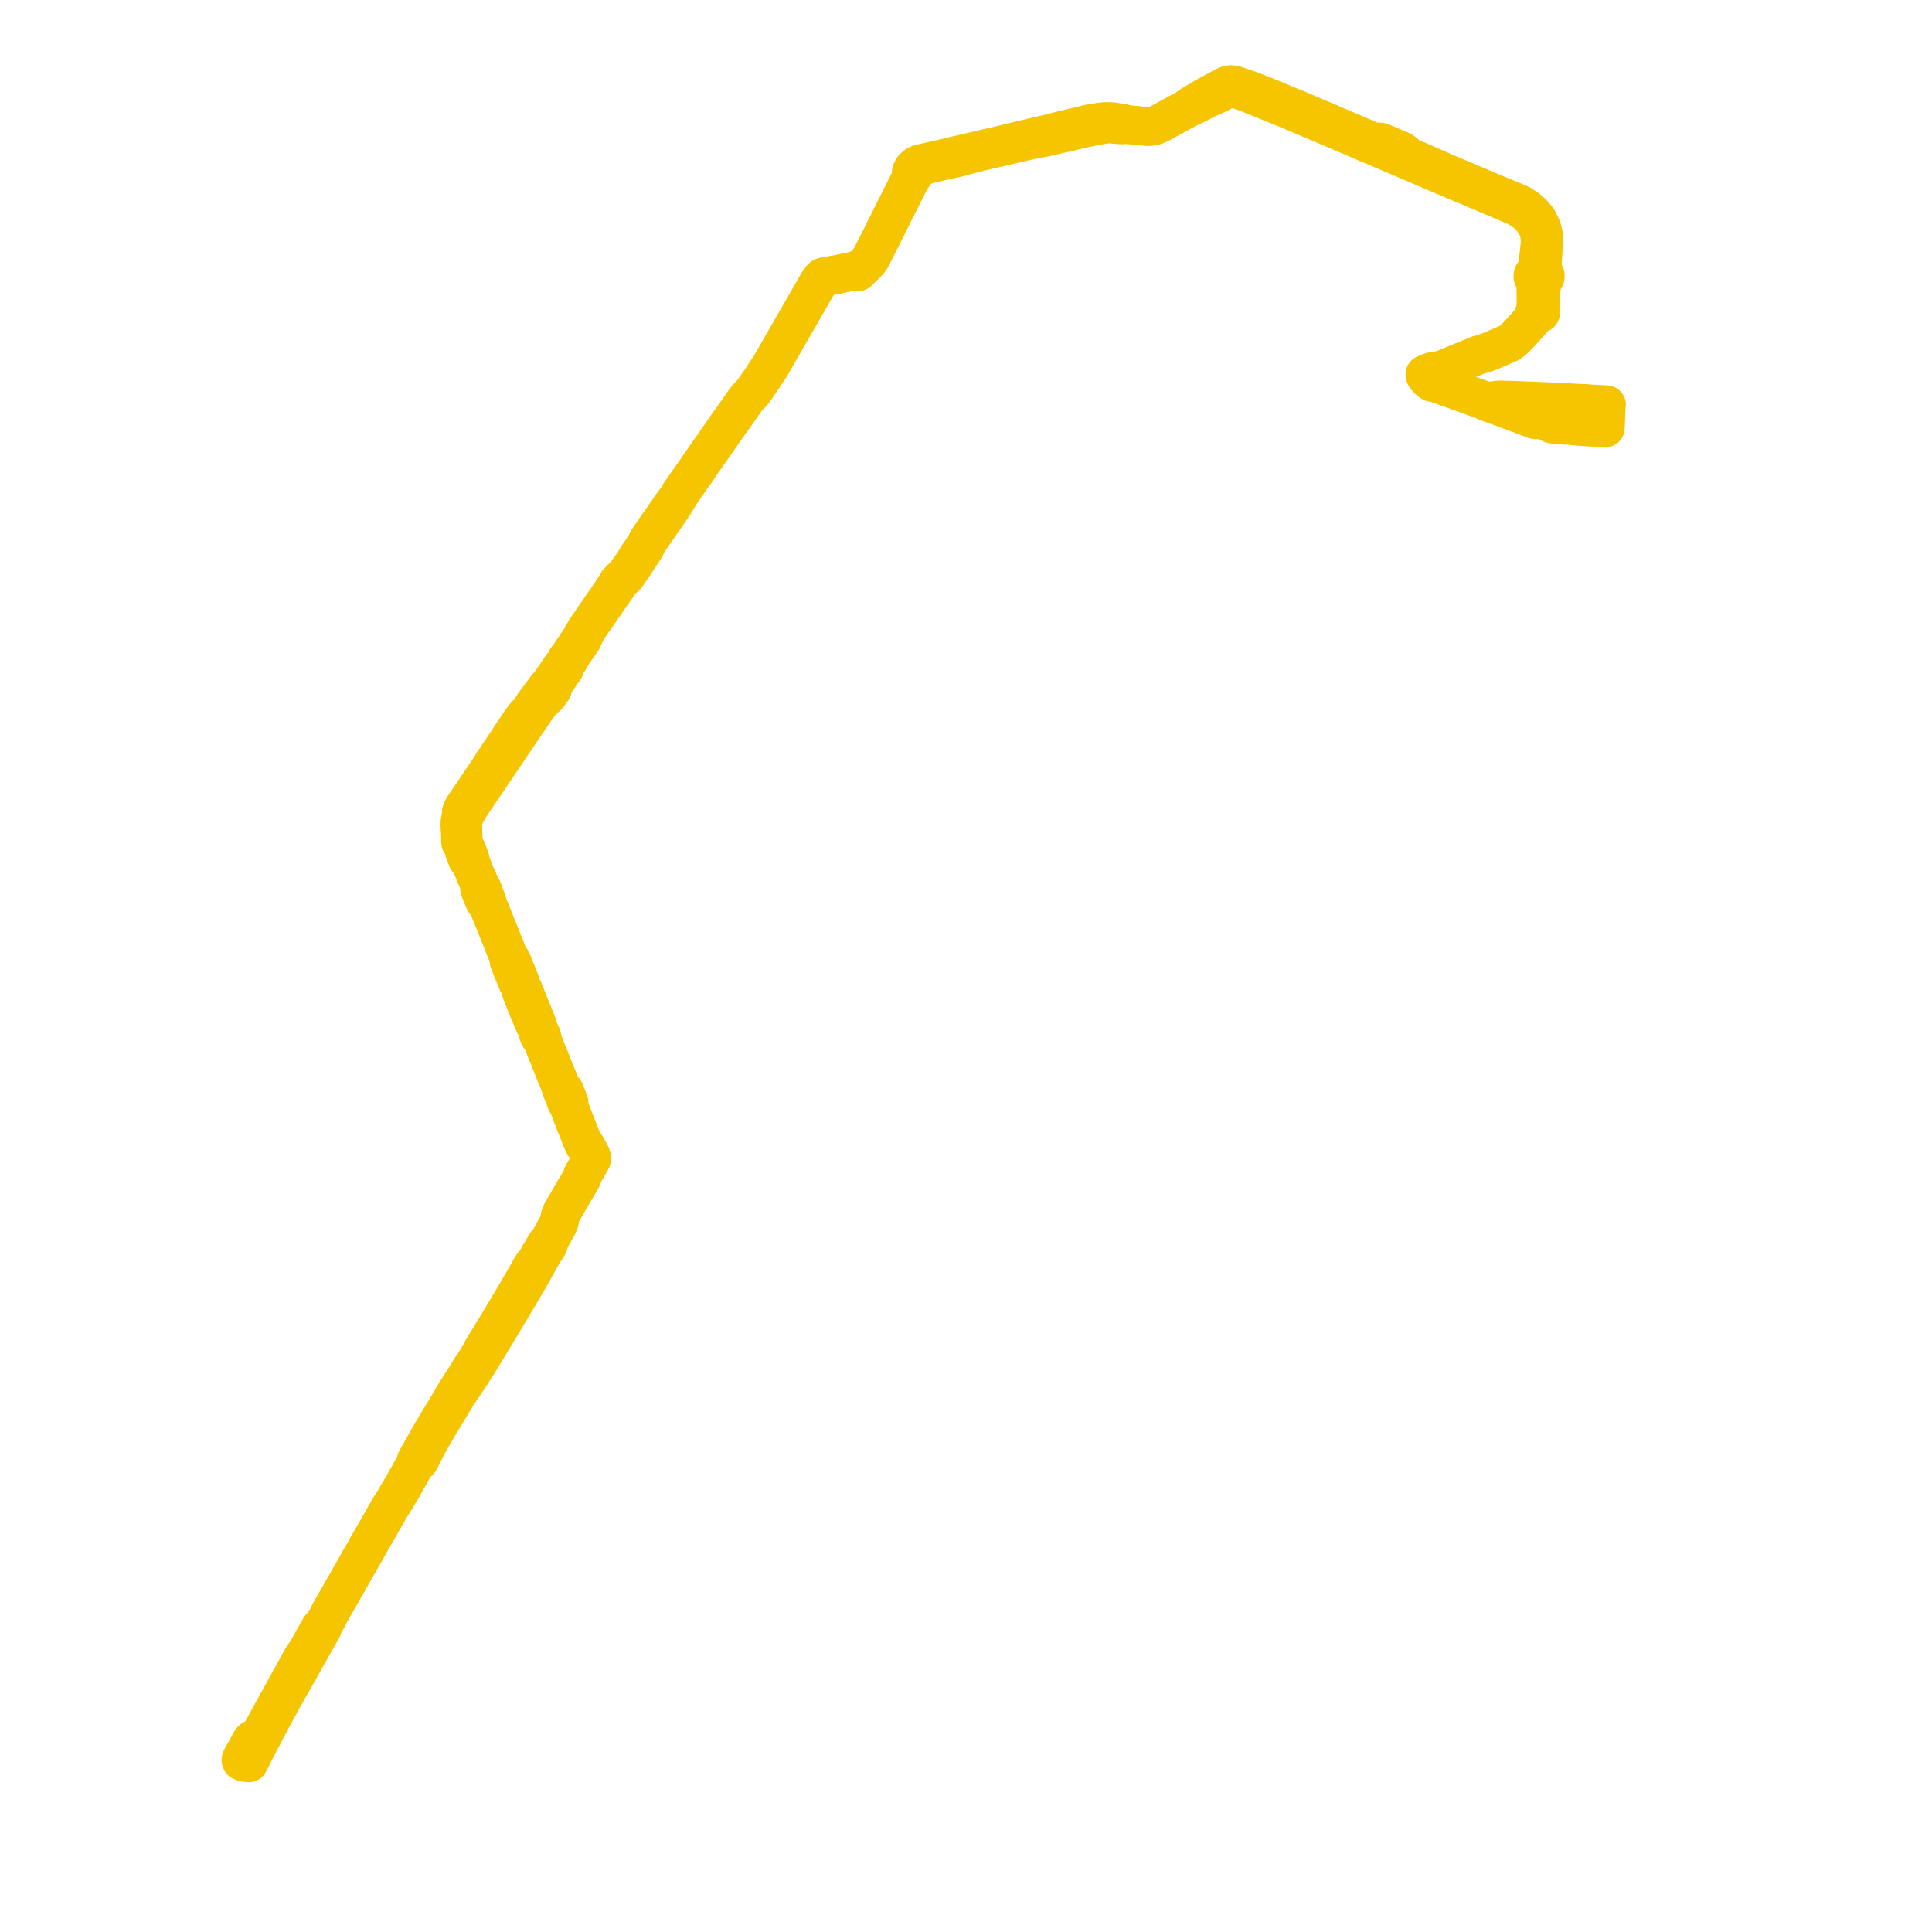     
<svg width="456.93" height="456.93" version="1.1"
     xmlns="http://www.w3.org/2000/svg">

  <title>Plan de ligne</title>
  <desc>Du 2023-09-04 au 9999-01-01</desc>

<path d='M 374.753 95.432 L 367.965 95.052 L 367.326 95.031 L 366.755 95.019 L 359.146 94.7 L 358.406 94.679 L 357.618 94.656 L 356.036 94.61 L 354.663 94.57 L 353.443 94.71 L 352.886 94.775 L 352.406 94.83 L 352.104 94.863 L 351.706 94.87 L 351.279 94.795 L 349.804 94.268 L 348.746 93.886 L 347.924 93.587 L 346.855 93.199 L 344.421 92.314 L 343.49 91.976 L 339.417 90.51 L 339.035 90.138 L 338.583 89.761 L 338.21 89.455 L 338.109 89.303 L 337.773 88.807 L 337.666 88.468 L 337.678 88.242 L 337.918 88.143 L 338.49 87.941 L 339.014 87.825 L 339.312 87.776 L 340.134 87.661 L 340.42 87.604 L 340.768 87.516 L 341.396 87.359 L 342.201 87.024 L 342.508 86.896 L 344.354 86.127 L 345.398 85.693 L 348.023 84.612 L 349.616 83.956 L 350.925 83.605 L 351.358 83.449 L 351.88 83.263 L 352.826 82.877 L 353.414 82.621 L 354.469 82.184 L 356.88 81.153 L 357.663 80.585 L 358.372 79.956 L 358.976 79.331 L 359.082 79.22 L 359.796 78.462 L 361.972 76.031 L 362.167 75.814 L 362.675 75.232 L 362.871 74.921 L 363.059 74.622 L 363.355 74.067 L 364.345 74.054 L 364.359 73.511 L 364.38 72.054 L 364.418 69.413 L 364.464 69.008 L 364.578 67.747 L 364.597 67.582 L 364.609 67.335 L 364.736 66.669 L 364.821 66.311 L 365.146 66.064 L 365.43 65.716 L 365.459 65.493 L 365.461 65.343 L 365.473 65.194 L 365.438 65.056 L 365.401 64.911 L 365.288 64.705 L 365.111 64.5 L 364.843 64.3 L 364.78 63.72 L 364.751 63.151 L 364.744 63.041 L 364.999 58.766 L 365.096 58.206 L 365.072 56.124 L 365.028 55.295 L 364.62 53.812 L 363.615 51.819 L 362.407 50.43 L 361.102 49.285 L 359.573 48.288 L 358.851 47.977 L 355.016 46.408 L 352.478 45.333 L 346.1 42.632 L 341.352 40.621 L 338.948 39.565 L 335.642 38.114 L 334.109 37.463 L 333.94 37.393 L 333.747 37.309 L 332.808 36.922 L 332.591 36.832 L 332.559 36.633 L 332.475 36.461 L 332.2 36.188 L 331.987 36.009 L 331.711 35.813 L 331.47 35.671 L 331.08 35.493 L 328.681 34.474 L 327.566 33.998 L 327.278 33.877 L 326.524 33.593 L 325.49 33.534 L 324.602 33.46 L 324.462 33.448 L 323.672 33.09 L 322.517 32.554 L 321.357 32.059 L 320.671 31.767 L 319.004 31.051 L 307.171 26.014 L 305.517 25.338 L 305.403 25.297 L 304.535 24.933 L 303.465 24.485 L 301.245 23.567 L 299.442 22.821 L 297.844 22.199 L 297.709 22.147 L 296.739 21.77 L 296.071 21.508 L 295.896 21.441 L 295.656 21.35 L 295.308 21.228 L 294.794 21.052 L 293.267 20.531 L 292.067 20.129 L 291.868 20.076 L 291.728 20.052 L 291.625 20.035 L 291.259 20 L 290.88 20.017 L 290.416 20.101 L 289.699 20.406 L 289.108 20.722 L 286.788 21.964 L 285.811 22.488 L 284.309 23.36 L 282.208 24.602 L 281.648 24.984 L 281.249 25.256 L 280.602 25.741 L 275.629 28.458 L 274.575 29.046 L 273.823 29.408 L 273.673 29.472 L 273.265 29.646 L 272.762 29.781 L 272.11 29.884 L 271.627 29.909 L 270.979 29.874 L 270.682 29.847 L 270.359 29.816 L 270.197 29.8 L 269.427 29.726 L 268.017 29.591 L 267.27 29.52 L 267.048 29.498 L 266.041 29.402 L 265.408 29.097 L 265.235 29.073 L 262.845 28.742 L 261.342 28.721 L 260.781 28.781 L 260.362 28.834 L 259.98 28.878 L 259.37 28.972 L 258.624 29.098 L 258.448 29.127 L 258.131 29.181 L 257.203 29.347 L 255.919 29.698 L 252.561 30.479 L 252.004 30.601 L 251.77 30.653 L 251.535 30.704 L 251.236 30.783 L 250.799 30.898 L 249.878 31.139 L 246.473 31.983 L 246.078 32.072 L 244.502 32.425 L 237.999 33.984 L 236.896 34.249 L 236.431 34.36 L 234.748 34.748 L 229.037 36.084 L 226.637 36.646 L 226.328 36.718 L 225.868 36.804 L 224.998 37.026 L 222.863 37.545 L 221.687 37.807 L 218.229 38.577 L 218.02 38.632 L 217.908 38.66 L 217.427 38.774 L 216.8 39.059 L 216.139 39.607 L 216.011 39.742 L 215.791 40.051 L 215.542 40.593 L 215.509 40.718 L 215.54 41.221 L 215.539 41.953 L 214.756 43.526 L 214.658 43.722 L 214.309 44.395 L 214.172 44.67 L 212.919 47.175 L 212.059 48.892 L 211.684 49.606 L 211.628 49.712 L 211.464 50.038 L 211.038 50.914 L 210.743 51.509 L 210.605 51.799 L 210.531 51.948 L 210.213 52.582 L 209.99 53.028 L 209.061 54.896 L 208.955 55.11 L 208.541 55.938 L 207.465 58.057 L 206.646 59.692 L 206.592 59.801 L 206.544 59.89 L 206.043 60.887 L 205.531 61.626 L 205.367 61.816 L 205.266 61.925 L 204.928 62.289 L 204.464 62.739 L 204.295 62.904 L 204.146 63.048 L 202.915 64.255 L 202.201 63.972 L 201.198 64.245 L 198.679 64.77 L 197.654 64.976 L 196.863 65.115 L 196.044 65.249 L 195.228 65.383 L 194.608 65.547 L 194.28 65.812 L 193.507 66.921 L 191.274 70.805 L 190.978 71.319 L 190.748 71.718 L 190.083 72.876 L 188.89 74.949 L 188.424 75.76 L 184.402 82.755 L 183.665 84.037 L 183.293 84.683 L 182.087 86.782 L 181.966 86.958 L 181.638 87.435 L 181.146 88.153 L 180.418 89.304 L 180.284 89.505 L 179.767 90.246 L 178.015 92.747 L 176.547 94.303 L 173.467 98.695 L 173.368 98.85 L 172.497 100.026 L 171.475 101.496 L 171.34 101.678 L 170.531 102.849 L 170.301 103.187 L 166.345 108.835 L 165.727 109.717 L 165.563 109.932 L 164.905 110.972 L 164.088 112.142 L 163.899 112.381 L 161.039 116.449 L 160.91 116.632 L 160.412 117.494 L 160.169 117.889 L 160.039 118.1 L 159.943 118.255 L 159.72 118.494 L 159.199 119.12 L 159.13 119.213 L 158.718 119.769 L 157.727 121.242 L 157.54 121.515 L 157.313 121.82 L 154.414 126.003 L 153.166 127.827 L 153.293 128.069 L 152.437 129.276 L 152.354 129.386 L 150.722 131.737 L 150.261 132.607 L 149.998 133 L 148.721 134.781 L 147.869 136.027 L 147.607 136.361 L 147.041 136.775 L 146.15 137.658 L 145.676 138.475 L 144.231 140.702 L 143.872 141.197 L 143.353 141.995 L 142.609 143.02 L 139.346 147.756 L 138.682 148.71 L 138.565 148.878 L 137.799 150.16 L 137.683 150.38 L 137.449 150.91 L 134.562 155.175 L 134.302 155.504 L 134.199 155.626 L 134.069 155.775 L 133.884 156.961 L 132.773 157.718 L 132.681 157.861 L 131.423 159.746 L 130.73 160.743 L 130.601 160.91 L 130.501 161.041 L 130.351 161.254 L 130.271 161.97 L 129.389 162.413 L 129.235 162.63 L 127.364 165.153 L 126.415 166.395 L 125.889 167.243 L 125.547 167.794 L 125.368 168.082 L 125.294 168.46 L 124.765 169.214 L 124.316 169.143 L 123.204 170.602 L 122.163 172.179 L 121.171 173.604 L 119.947 175.514 L 117.846 178.622 L 117.748 178.786 L 117.678 178.931 L 117.544 179.526 L 116.942 179.961 L 116.783 180.14 L 116.704 180.279 L 115.9 181.649 L 114.926 183.081 L 113.986 184.462 L 109.7 190.803 L 109.385 191.352 L 109.149 191.905 L 109.1 192.019 L 109.454 192.817 L 108.887 193.677 L 108.864 193.83 L 108.788 194.32 L 108.757 195.077 L 108.858 197.021 L 108.901 198.763 L 108.907 199.007 L 108.912 199.206 L 109.674 199.904 L 109.732 201.12 L 110.573 203.322 L 111.044 203.457 L 111.502 204.479 L 112.35 206.629 L 112.533 207.065 L 112.912 207.896 L 113.761 210.022 L 113.43 210.343 L 113.549 210.632 L 114.353 212.563 L 114.645 213.249 L 115.056 213.251 L 117.412 219.069 L 117.636 219.631 L 118.422 221.598 L 118.674 222.228 L 118.86 222.695 L 119.198 223.542 L 119.43 224.124 L 120.082 225.761 L 120.456 226.7 L 120.381 227.329 L 120.474 227.567 L 121.041 229.01 L 121.933 231.176 L 122.436 232.399 L 123.1 233.285 L 123.168 234.302 L 123.518 235.19 L 124.095 236.652 L 124.957 238.835 L 126.307 241.928 L 126.409 242.214 L 126.855 242.334 L 126.882 242.406 L 127.001 242.718 L 127.297 243.515 L 127.607 244.316 L 127.311 244.521 L 127.486 244.911 L 127.61 245.226 L 128.026 245.333 L 128.689 247.103 L 129.294 248.712 L 129.882 250.079 L 129.992 250.354 L 130.169 250.805 L 130.677 252.097 L 131.194 253.443 L 132.127 255.668 L 132.845 257.498 L 133.025 257.914 L 132.934 258.085 L 133.091 258.473 L 133.667 259.921 L 133.861 260.4 L 134.009 260.789 L 134.297 260.985 L 136.002 265.488 L 136.1 265.732 L 137.731 269.819 L 138.257 270.894 L 138.498 270.963 L 138.955 271.772 L 139.065 271.973 L 139.357 272.51 L 139.505 272.773 L 139.766 273.262 L 139.909 273.762 L 139.868 274.266 L 139.432 275.027 L 139.062 275.673 L 138.776 276.178 L 138.048 277.445 L 137.802 277.853 L 137.65 278.499 L 137.502 278.811 L 137.436 278.946 L 136.889 279.842 L 134.312 284.237 L 132.761 286.949 L 132.486 287.671 L 132.342 288.508 L 132.319 288.637 L 132.284 288.849 L 132.196 289.115 L 131.904 289.797 L 131.117 291.186 L 130.143 292.952 L 129.802 293.57 L 129.184 294.12 L 127.807 296.442 L 127.207 297.523 L 126.717 298.343 L 126.497 298.669 L 126.024 299.175 L 125.641 299.751 L 124.965 300.949 L 124.019 302.626 L 121.582 306.829 L 118.06 312.713 L 116.042 316.028 L 115.367 317.133 L 114.17 319.093 L 113.708 320.047 L 112.588 321.865 L 112.283 322.363 L 112.448 322.884 L 111.342 323.693 L 111.129 324.039 L 110.171 325.636 L 107.81 329.31 L 107.634 329.584 L 106.769 331.128 L 106.577 331.45 L 105.353 333.445 L 104.735 334.516 L 103.849 335.919 L 101.545 339.83 L 99.265 343.886 L 98.694 344.882 L 98.42 345.377 L 98.369 346.108 L 97.997 346.719 L 97.739 347.143 L 96.652 349.097 L 95.861 350.434 L 95.559 351.003 L 95.254 351.579 L 93.975 353.695 L 93.642 354.329 L 92.237 356.536 L 92.011 356.93 L 90.951 358.779 L 89.713 360.96 L 89.336 361.63 L 88.455 363.153 L 87.815 364.271 L 86.85 365.919 L 86.526 366.6 L 85.405 368.502 L 85.071 369.086 L 84.484 370.111 L 83.54 371.769 L 83.004 372.724 L 82.893 372.889 L 82.81 373.014 L 82.744 373.15 L 82.606 373.405 L 82.412 373.762 L 79.41 379.008 L 78.013 381.463 L 77.693 382.13 L 77.504 382.522 L 77.223 382.991 L 76.859 383.596 L 76.579 384.055 L 75.718 384.96 L 74.16 387.703 L 72.671 390.358 L 71.468 392.145 L 65.302 403.335 L 62.023 409.287 L 61.708 409.858 L 61.544 410.14 L 61.259 410.655 L 60.615 410.979 L 59.72 411.381 L 59.398 411.706 L 59.217 412.023 L 58.948 412.494 L 58.738 412.912 L 57.944 414.389 L 57.62 414.944' fill='transparent' stroke='#F5C500' stroke-linecap='round' stroke-linejoin='round' stroke-width='9.139'/><path d='M 57.62 414.944 L 57.373 415.346 L 57.217 415.617 L 57.045 415.966 L 56.972 416.227 L 57.078 416.544 L 57.352 416.655 L 57.446 416.704 L 57.745 416.816 L 58.267 416.867 L 58.851 416.93 L 59.292 416.09 L 59.413 415.859 L 60.29 414.088 L 60.549 413.569 L 60.661 413.354 L 61.772 411.252 L 61.86 411.088 L 62.248 410.355 L 62.664 409.535 L 65.153 404.872 L 66.87 401.707 L 68.6 398.646 L 71.9 392.808 L 73.485 389.988 L 76.207 385.194 L 76.579 384.055 L 76.859 383.596 L 77.223 382.991 L 77.504 382.522 L 77.693 382.13 L 78.013 381.463 L 79.41 379.008 L 82.412 373.762 L 82.606 373.405 L 82.744 373.15 L 82.81 373.014 L 82.893 372.889 L 83.004 372.724 L 83.54 371.769 L 83.908 371.122 L 84.484 370.111 L 85.071 369.086 L 85.405 368.502 L 86.526 366.6 L 86.85 365.919 L 87.815 364.271 L 88.455 363.153 L 89.336 361.63 L 89.713 360.96 L 90.951 358.779 L 92.237 356.536 L 93.642 354.329 L 93.975 353.695 L 95.254 351.579 L 95.559 351.003 L 95.861 350.434 L 96.652 349.097 L 97.739 347.143 L 97.997 346.719 L 98.369 346.108 L 99.097 345.6 L 99.358 345.138 L 99.542 344.776 L 100.889 342.142 L 101.103 341.722 L 102.059 340.004 L 103.085 338.256 L 104.311 336.166 L 105.212 334.696 L 105.758 333.785 L 107.064 331.648 L 107.166 331.466 L 108.187 329.784 L 111.235 325.27 L 111.811 324.335 L 112.039 324.018 L 112.448 322.884 L 112.931 322.613 L 113.208 322.122 L 113.909 321.007 L 114.485 320.074 L 115.436 318.489 L 119.018 312.563 L 122.285 307.092 L 122.702 306.395 L 122.969 305.939 L 125.551 301.54 L 127.682 297.674 L 128.685 295.952 L 129.385 294.959 L 129.72 294.311 L 129.802 293.57 L 130.143 292.952 L 131.117 291.186 L 131.904 289.797 L 132.196 289.115 L 132.284 288.849 L 132.319 288.637 L 132.342 288.508 L 132.486 287.671 L 132.761 286.949 L 134.312 284.237 L 136.889 279.842 L 137.436 278.946 L 137.502 278.811 L 137.65 278.499 L 137.802 277.853 L 138.048 277.445 L 138.776 276.178 L 139.062 275.673 L 139.432 275.027 L 139.868 274.266 L 139.909 273.762 L 139.766 273.262 L 139.505 272.773 L 139.357 272.51 L 139.065 271.973 L 138.955 271.772 L 138.498 270.963 L 138.257 270.894 L 137.731 269.819 L 136.1 265.732 L 136.002 265.488 L 134.297 260.985 L 134.593 260.688 L 134.411 260.238 L 133.645 258.334 L 133.492 257.953 L 133.025 257.914 L 132.845 257.498 L 132.127 255.668 L 131.194 253.443 L 130.677 252.097 L 130.169 250.805 L 129.992 250.354 L 129.882 250.079 L 129.294 248.712 L 128.689 247.103 L 128.026 245.333 L 128.161 245.122 L 127.996 244.754 L 127.869 244.402 L 127.607 244.316 L 127.297 243.515 L 127.001 242.718 L 126.882 242.406 L 126.855 242.334 L 126.986 242.06 L 126.877 241.789 L 126.453 240.721 L 126.402 240.585 L 125.609 238.669 L 125.049 237.262 L 124.63 236.235 L 124.151 235.037 L 123.785 234.112 L 123.1 233.285 L 123.05 232.231 L 122.71 231.388 L 122.088 229.844 L 121.094 227.409 L 120.995 227.162 L 120.456 226.7 L 120.082 225.761 L 119.43 224.124 L 119.198 223.542 L 118.674 222.228 L 118.422 221.598 L 117.636 219.631 L 117.412 219.069 L 115.056 213.251 L 115.154 213.105 L 114.889 212.416 L 114.592 211.643 L 114.165 210.467 L 114.061 210.182 L 113.761 210.022 L 112.912 207.896 L 112.533 207.065 L 112.35 206.629 L 111.502 204.479 L 111.044 203.457 L 111.182 203.118 L 110.407 201.059 L 110.375 200.959 L 109.674 199.904 L 109.572 198.661 L 109.543 198.308 L 109.499 196.724 L 109.465 195.438 L 109.458 194.9 L 109.515 194.16 L 109.539 194.019 L 109.554 193.922 L 109.58 193.768 L 109.454 192.817 L 110.04 192.408 L 110.097 192.231 L 110.366 192.087 L 110.875 191.16 L 111.467 190.253 L 112.263 189.054 L 113.429 187.321 L 114.195 186.202 L 114.288 186.069 L 114.658 185.545 L 117.955 180.645 L 118.89 179.256 L 119.56 178.259 L 120.475 176.878 L 121.206 175.802 L 126.385 168.168 L 126.865 167.489 L 127.811 166.172 L 128.114 165.867 L 128.739 165.285 L 129.232 164.826 L 129.327 164.744 L 129.605 164.472 L 130.427 163.33 L 130.505 163.217 L 130.692 162.95 L 130.333 162.561 L 130.271 161.97 L 131.085 161.604 L 131.231 161.385 L 131.338 161.232 L 131.963 160.366 L 132.453 159.644 L 133.258 158.501 L 133.363 158.351 L 133.467 158.201 L 133.601 158.011 L 133.884 156.961 L 134.638 155.996 L 134.72 155.866 L 135.124 155.015 L 137.808 151.151 L 138.269 150.061 L 138.932 148.822 L 139.067 148.563 L 145.978 138.585 L 146.522 137.82 L 147.041 136.775 L 147.862 136.468 L 148.145 136.156 L 149.376 134.371 L 150.248 133.112 L 151.012 131.864 L 152.612 129.489 L 152.437 129.276 L 153.293 128.069 L 156.86 122.932 L 157.773 121.618 L 157.914 121.394 L 159.356 119.31 L 159.411 119.23 L 159.72 118.494 L 159.943 118.255 L 160.039 118.1 L 160.169 117.889 L 160.412 117.494 L 160.91 116.632 L 161.039 116.449 L 163.899 112.381 L 164.088 112.142 L 164.905 110.972 L 165.563 109.932 L 165.727 109.717 L 170.301 103.187 L 170.531 102.849 L 171.34 101.678 L 171.475 101.496 L 172.497 100.026 L 173.368 98.85 L 173.467 98.695 L 176.547 94.303 L 176.738 94.101 L 178.015 92.747 L 179.767 90.246 L 180.284 89.505 L 180.418 89.304 L 181.146 88.153 L 181.638 87.435 L 181.966 86.958 L 182.087 86.782 L 183.293 84.683 L 183.665 84.037 L 186.733 78.702 L 188.424 75.76 L 188.89 74.949 L 190.083 72.876 L 190.748 71.718 L 190.978 71.319 L 191.274 70.805 L 193.507 66.921 L 194.28 65.812 L 194.608 65.547 L 195.228 65.383 L 196.044 65.249 L 196.863 65.115 L 197.654 64.976 L 198.679 64.77 L 201.198 64.245 L 202.201 63.972 L 202.915 64.255 L 204.146 63.048 L 204.295 62.904 L 204.464 62.739 L 204.928 62.289 L 205.266 61.925 L 205.367 61.816 L 205.531 61.626 L 206.043 60.887 L 206.544 59.89 L 206.592 59.801 L 206.646 59.692 L 207.248 58.49 L 207.465 58.057 L 208.541 55.938 L 208.955 55.11 L 209.061 54.896 L 209.99 53.028 L 210.213 52.582 L 210.531 51.948 L 210.605 51.799 L 210.743 51.509 L 211.038 50.914 L 211.464 50.038 L 211.628 49.712 L 211.684 49.606 L 212.059 48.892 L 212.919 47.175 L 214.172 44.67 L 214.309 44.395 L 214.658 43.722 L 214.756 43.526 L 215.539 41.953 L 216.114 41.362 L 216.346 41.002 L 216.63 40.612 L 216.785 40.421 L 216.86 40.314 L 217.236 39.919 L 217.558 39.711 L 217.963 39.462 L 218.318 39.304 L 219.26 38.927 L 222.001 38.275 L 224.263 37.771 L 225.024 37.601 L 225.21 37.56 L 226.099 37.394 L 226.529 37.288 L 228.321 36.777 L 231.517 35.957 L 234.863 35.181 L 235.453 35.044 L 235.862 34.949 L 236.226 34.865 L 236.59 34.781 L 238.145 34.422 L 238.445 34.353 L 239.687 34.052 L 244.514 32.956 L 244.945 32.865 L 246.671 32.572 L 247.464 32.422 L 249.884 31.856 L 250.04 31.82 L 250.328 31.753 L 251.095 31.581 L 251.788 31.43 L 254.904 30.704 L 255.074 30.667 L 255.327 30.614 L 256.799 30.242 L 257.657 30.086 L 258.492 29.916 L 259.182 29.77 L 260.092 29.615 L 260.868 29.489 L 261.215 29.425 L 262.146 29.304 L 263.093 29.381 L 264.709 29.515 L 265 29.539 L 265.151 29.551 L 265.322 29.565 L 265.652 29.491 L 266.041 29.402 L 267.048 29.498 L 267.27 29.52 L 268.017 29.591 L 270.197 29.8 L 270.359 29.816 L 270.682 29.847 L 270.979 29.874 L 271.627 29.909 L 272.11 29.884 L 272.762 29.781 L 273.265 29.646 L 273.673 29.472 L 273.823 29.408 L 274.575 29.046 L 275.629 28.458 L 280.602 25.741 L 282.48 24.9 L 286.031 23.089 L 287.226 22.58 L 288.292 22.091 L 289.865 21.222 L 289.983 21.159 L 290.138 21.077 L 290.716 20.901 L 291.088 20.852 L 291.67 20.885 L 292.104 20.996 L 293.163 21.304 L 293.989 21.594 L 294.786 21.875 L 295.288 22.089 L 295.532 22.173 L 298.077 23.223 L 299.53 23.81 L 303.065 25.238 L 304.145 25.672 L 304.878 25.984 L 312.472 29.204 L 315.187 30.356 L 315.744 30.591 L 318.308 31.689 L 319.641 32.26 L 319.924 32.381 L 320.206 32.502 L 321.105 32.881 L 321.999 33.272 L 322.737 33.595 L 323.073 33.756 L 323.588 33.951 L 323.855 34.063 L 323.999 34.123 L 324.06 34.149 L 324.162 34.193 L 324.915 34.512 L 325.39 34.714 L 325.448 34.739 L 325.778 34.878 L 326.099 35.014 L 326.47 35.172 L 331.539 37.318 L 331.827 37.442 L 332.162 37.586 L 332.644 37.79 L 333.314 38.08 L 338.489 40.319 L 339.276 40.66 L 351.165 45.692 L 358.387 48.749 L 358.637 48.852 L 359.673 49.447 L 360.516 50.058 L 361.531 50.832 L 362.36 51.802 L 363.125 52.879 L 363.705 53.98 L 364.14 55.396 L 364.252 57.043 L 364.236 57.774 L 364.134 58.421 L 363.691 62.875 L 363.679 63.011 L 363.667 63.125 L 363.532 64.154 L 362.999 64.419 L 362.865 64.537 L 362.681 64.772 L 362.568 65.043 L 362.538 65.225 L 362.527 65.391 L 362.627 65.712 L 362.687 65.827 L 362.744 65.912 L 363.028 66.213 L 363.193 67.309 L 363.196 67.367 L 363.204 67.547 L 363.236 68.268 L 363.262 70.004 L 363.264 71.296 L 363.268 72.965 L 362.563 74.789 L 362.167 75.814 L 361.972 76.031 L 359.796 78.462 L 359.082 79.22 L 358.976 79.331 L 358.372 79.956 L 357.663 80.585 L 356.88 81.153 L 354.469 82.184 L 353.414 82.621 L 352.826 82.877 L 351.88 83.263 L 351.358 83.449 L 350.925 83.605 L 349.616 83.956 L 348.023 84.612 L 345.398 85.693 L 344.354 86.127 L 342.508 86.896 L 341.396 87.359 L 340.768 87.516 L 340.42 87.604 L 340.134 87.661 L 339.312 87.776 L 339.014 87.825 L 338.49 87.941 L 337.918 88.143 L 336.986 88.529 L 336.991 88.695 L 337.155 89.034 L 337.528 89.512 L 337.864 89.849 L 338.239 90.163 L 338.698 90.466 L 339.417 90.51 L 340.634 90.948 L 343.49 91.976 L 346.855 93.199 L 347.924 93.587 L 348.746 93.886 L 349.804 94.268 L 351.279 94.795 L 351.569 95.028 L 351.595 95.038 L 352.309 95.296 L 353.242 95.634 L 354.36 96.043 L 355.498 96.459 L 356.533 96.838 L 362.641 99.122 L 363.015 99.26 L 363.399 99.304 L 365.344 99.236 L 365.836 99.221 L 366.286 99.249 L 366.282 99.447 L 366.308 99.743 L 366.45 99.941 L 366.618 100.127 L 367.083 100.306 L 370.033 100.597 L 371.092 100.597 L 371.695 100.668 L 373.661 100.863 L 375.643 100.987 L 378.419 101.161 L 379.676 101.215 L 379.706 100.855 L 379.723 100.372 L 379.744 99.824 L 379.781 98.786 L 379.889 96.141 L 379.957 95.718 L 379.576 95.702 L 374.753 95.432' fill='transparent' stroke='#F5C500' stroke-linecap='round' stroke-linejoin='round' stroke-width='9.139'/>
</svg>
